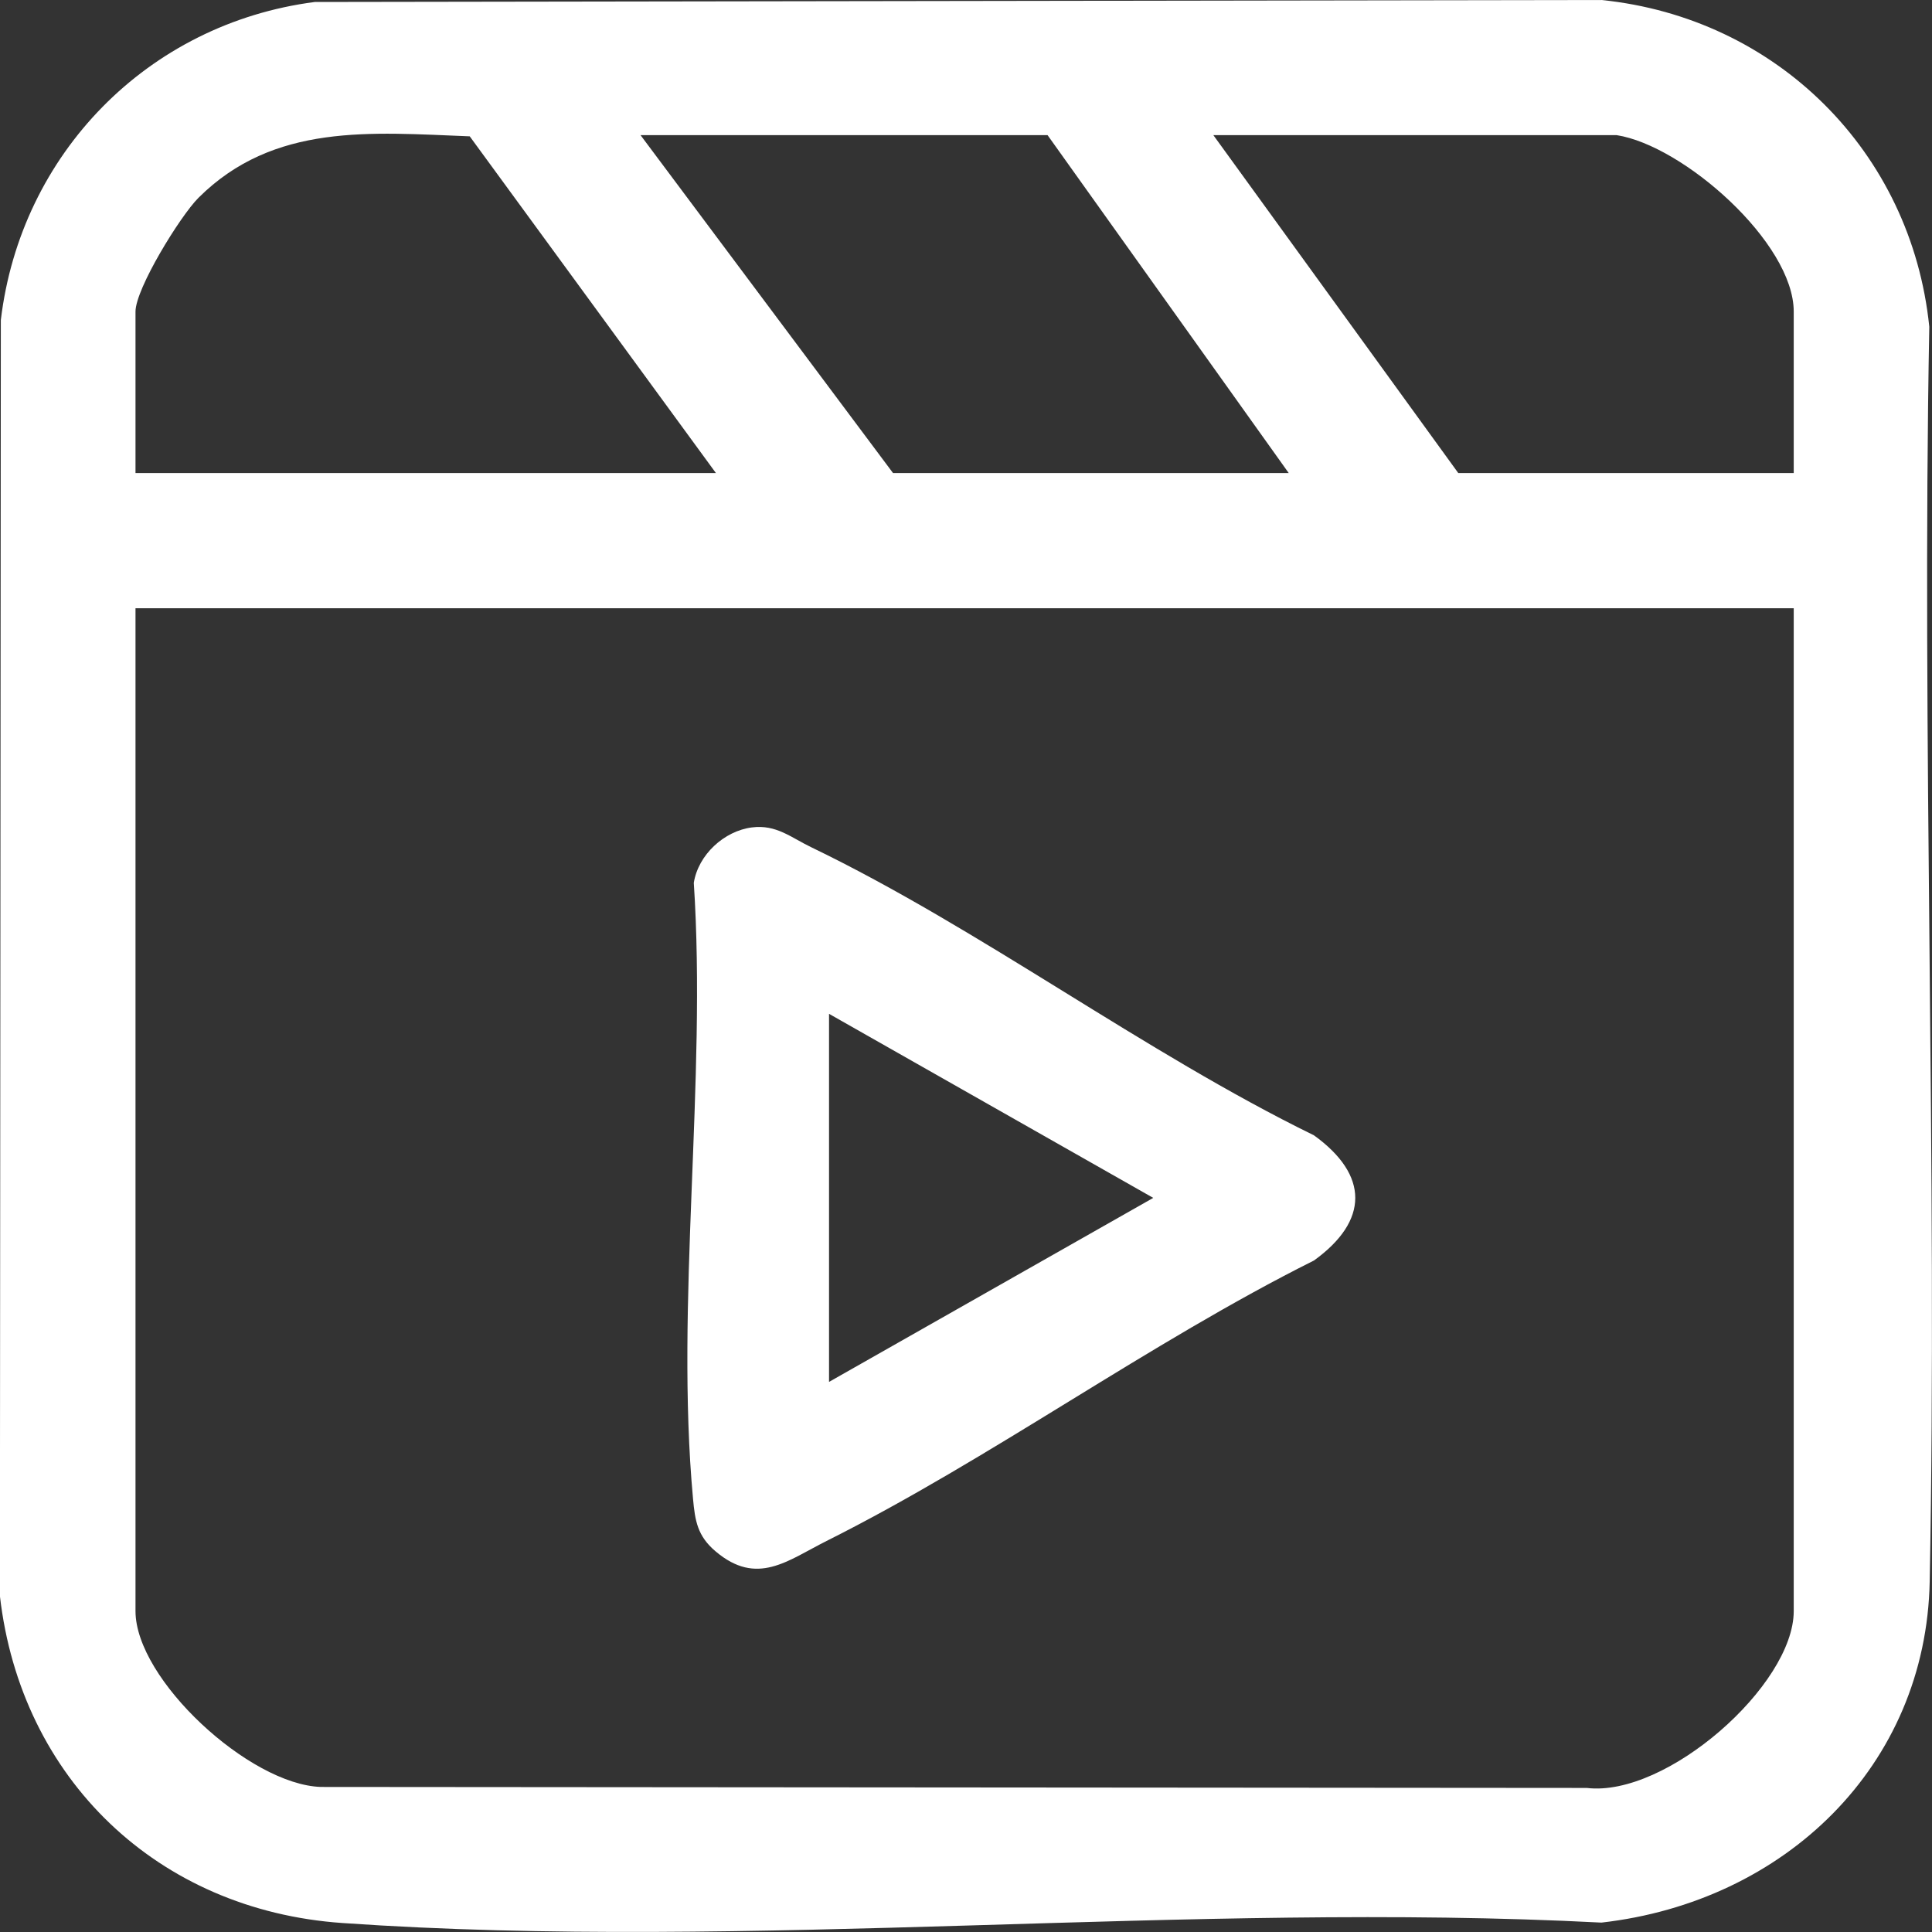 <svg width="37" height="37" viewBox="0 0 37 37" fill="none" xmlns="http://www.w3.org/2000/svg">
<rect x="0" y="0" width="37" height="37" fill="#333333" stroke="none"/>
<g clip-path="url(#clip0_204_444)">
<path d="M6.028 0.038L30.669 0C34.025 0.341 36.606 2.909 36.948 6.258C36.8 14.118 37.107 22.428 36.956 30.284C36.888 33.818 34.184 36.421 30.669 36.82C22.798 36.411 14.362 37.371 6.558 36.828C3.02 36.583 0.398 34.066 -0.002 30.562L0.016 6.129C0.395 2.951 2.826 0.453 6.028 0.038ZM13.711 9.06L8.996 2.611C7.102 2.537 5.243 2.352 3.801 3.788C3.45 4.139 2.595 5.529 2.595 5.968V9.06H13.711ZM20.062 2.588H12.267L17.103 9.06H24.681L20.062 2.588ZM30.96 2.588H23.237L27.928 9.06H34.352V5.968C34.352 4.644 32.233 2.785 30.96 2.588ZM34.353 11.649H2.595V30.854C2.595 32.165 4.777 34.177 6.144 34.222L30.388 34.241C31.913 34.425 34.352 32.274 34.352 30.854V11.649H34.353Z" fill="white"/>
<path d="M14.4 15.846C14.868 15.787 15.143 16.037 15.541 16.228C18.779 17.791 21.905 20.149 25.164 21.743C26.218 22.503 26.219 23.379 25.164 24.14C21.998 25.723 18.973 27.937 15.83 29.511C15.081 29.887 14.5 30.384 13.704 29.71C13.356 29.416 13.311 29.125 13.272 28.702C12.928 24.967 13.537 20.699 13.287 16.908C13.372 16.37 13.867 15.914 14.4 15.846ZM15.877 19.416V26.465L22.086 22.941L15.877 19.416Z" fill="white"/>
</g>
<defs>
<clipPath id="clip0_204_444">
<rect width="37" height="37" fill="white"/>
</clipPath>
</defs>
</svg>
